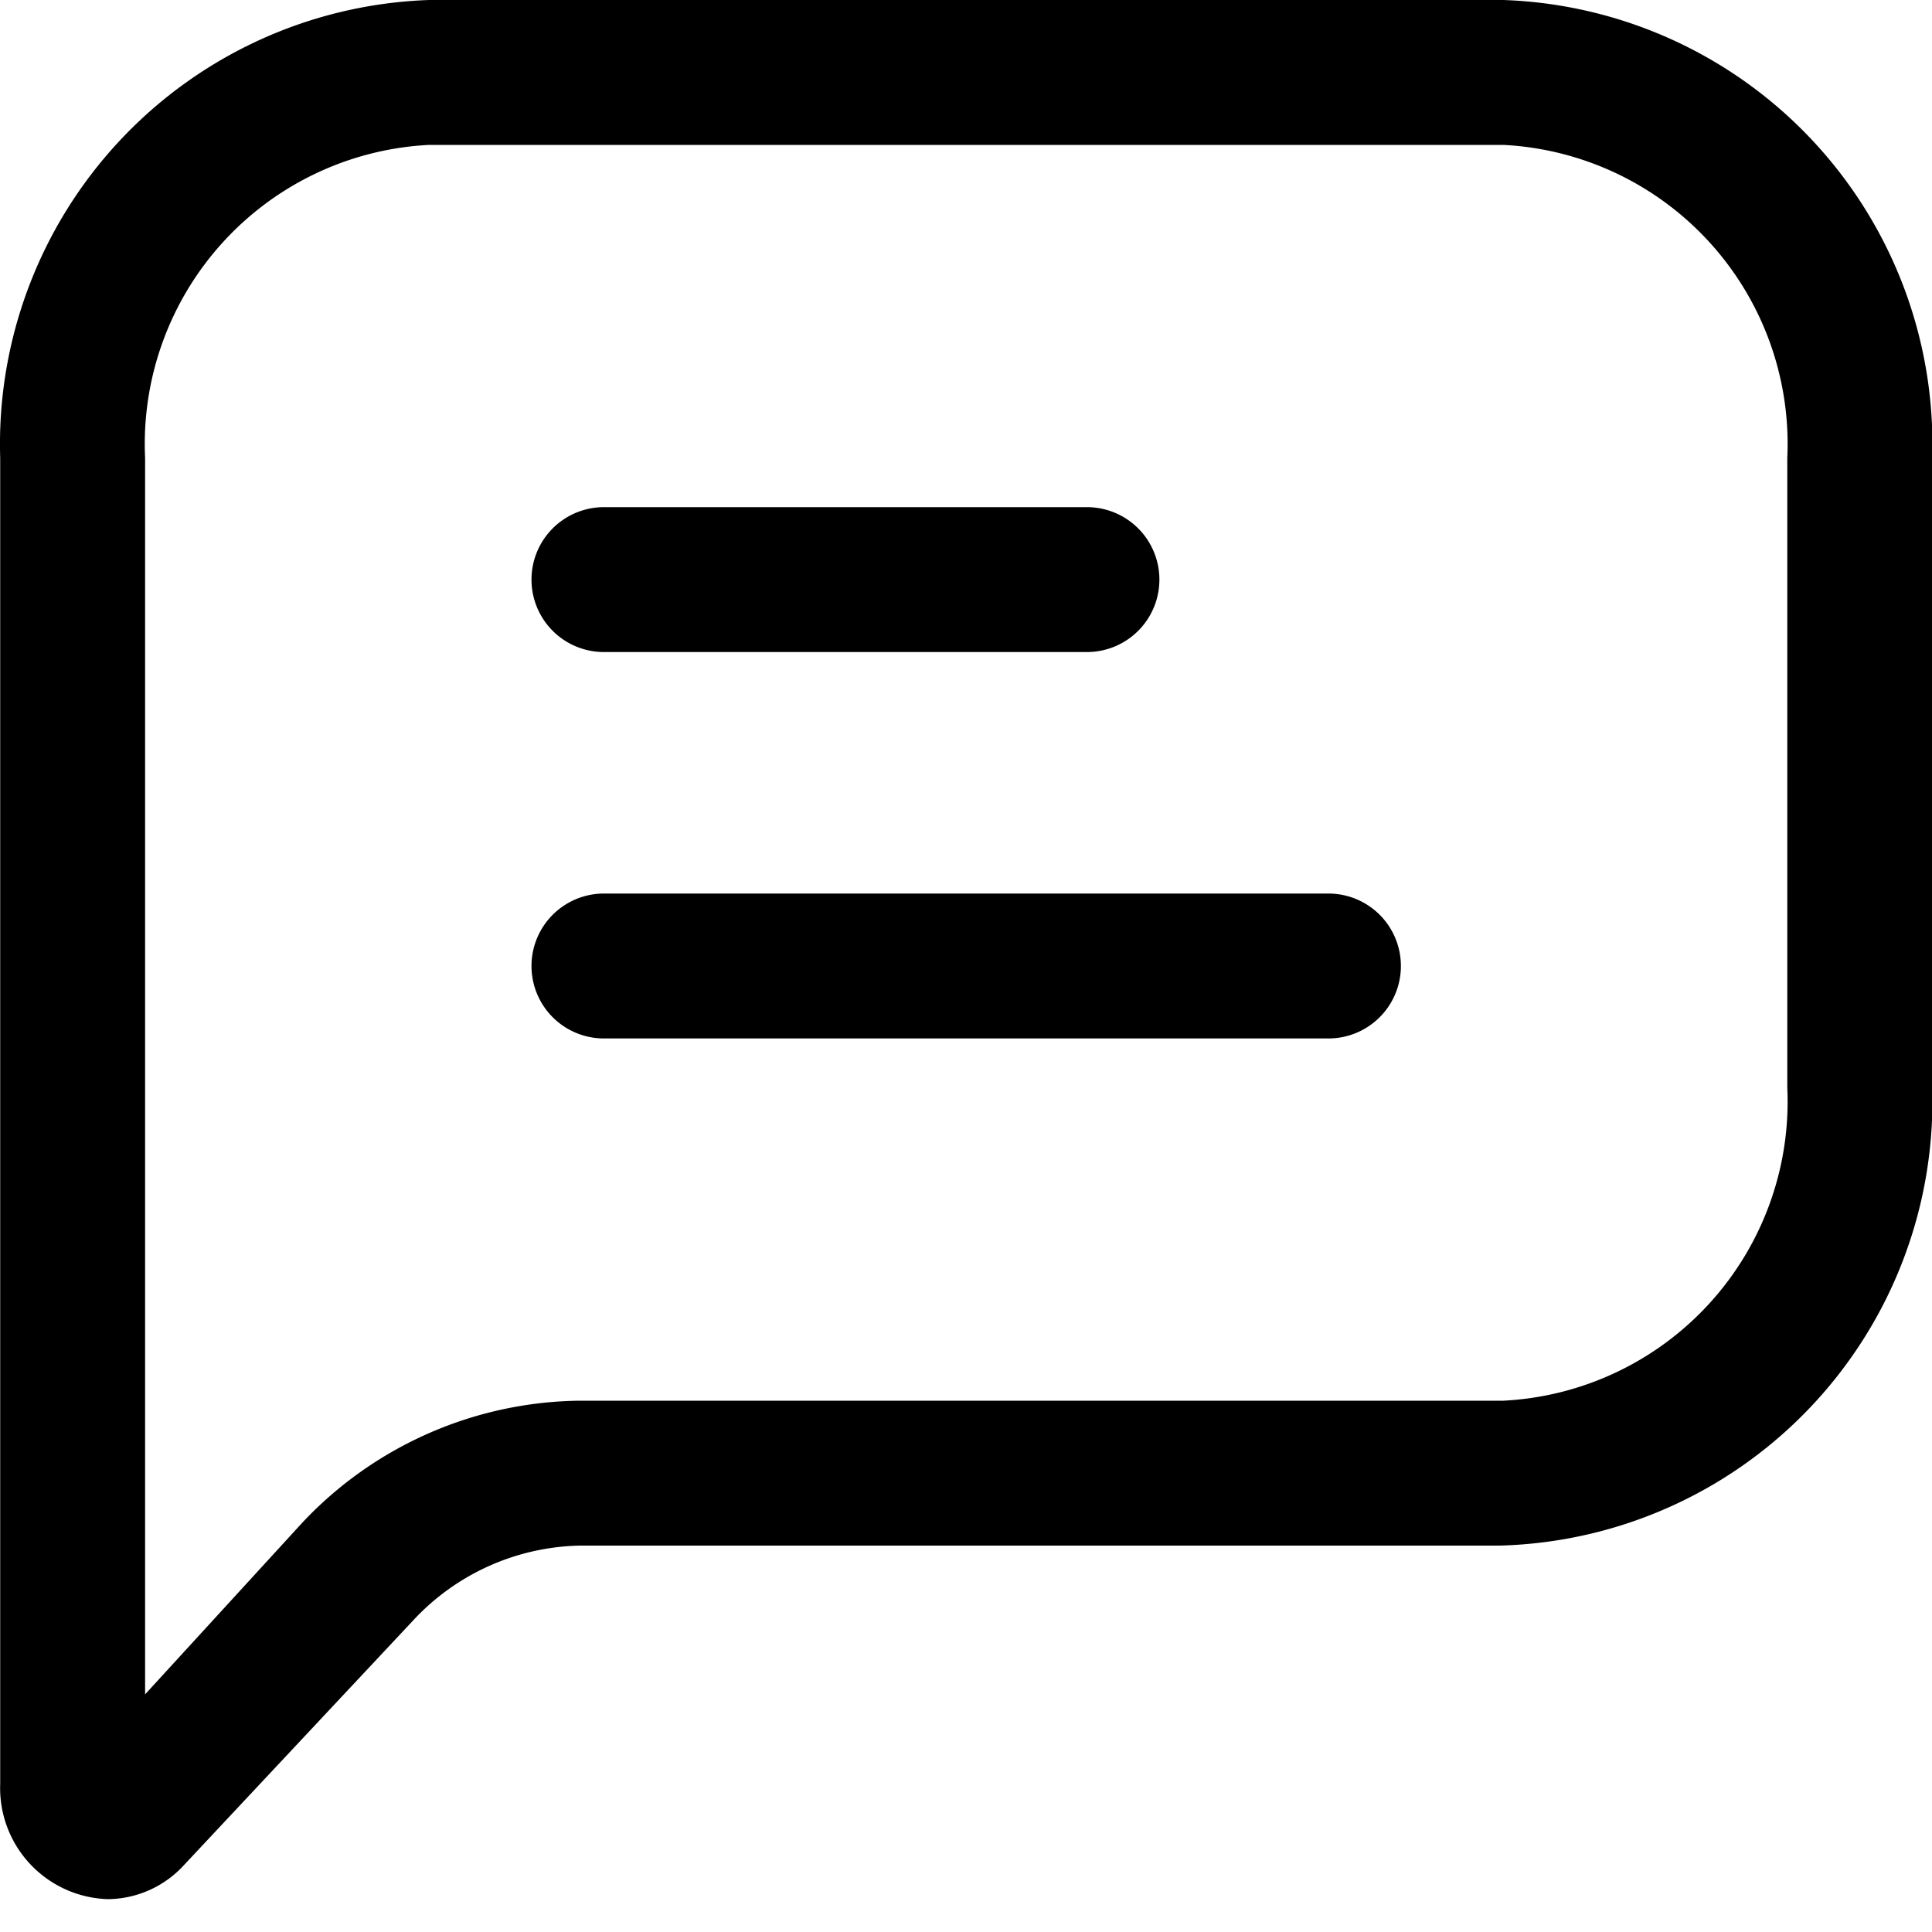 <svg width="20" height="20" fill="none" xmlns="http://www.w3.org/2000/svg"><path fill-rule="evenodd" clip-rule="evenodd" d="M4.442 0h11.12a4.6 4.6 0 014.44 4.74v6.52a4.6 4.6 0 01-4.48 4.74h-9.52a2.42 2.42 0 00-1.73.78l-2.37 2.53a1.08 1.08 0 01-.78.35 1.15 1.15 0 01-1.12-1.19V4.74A4.6 4.6 0 014.442 0zm11.12 14.5a3.1 3.1 0 002.94-3.24V4.74a3.1 3.1 0 00-2.94-3.24H4.442a3.1 3.1 0 00-2.94 3.24v12.8l1.63-1.78a4 4 0 012.87-1.26h9.56z" fill="#000"/><path d="M6.252 6.75h5a.75.75 0 000-1.5h-5a.75.75 0 000 1.5zM13.752 9.25h-7.5a.75.75 0 000 1.5h7.5a.75.75 0 000-1.5z" fill="#000"/></svg>